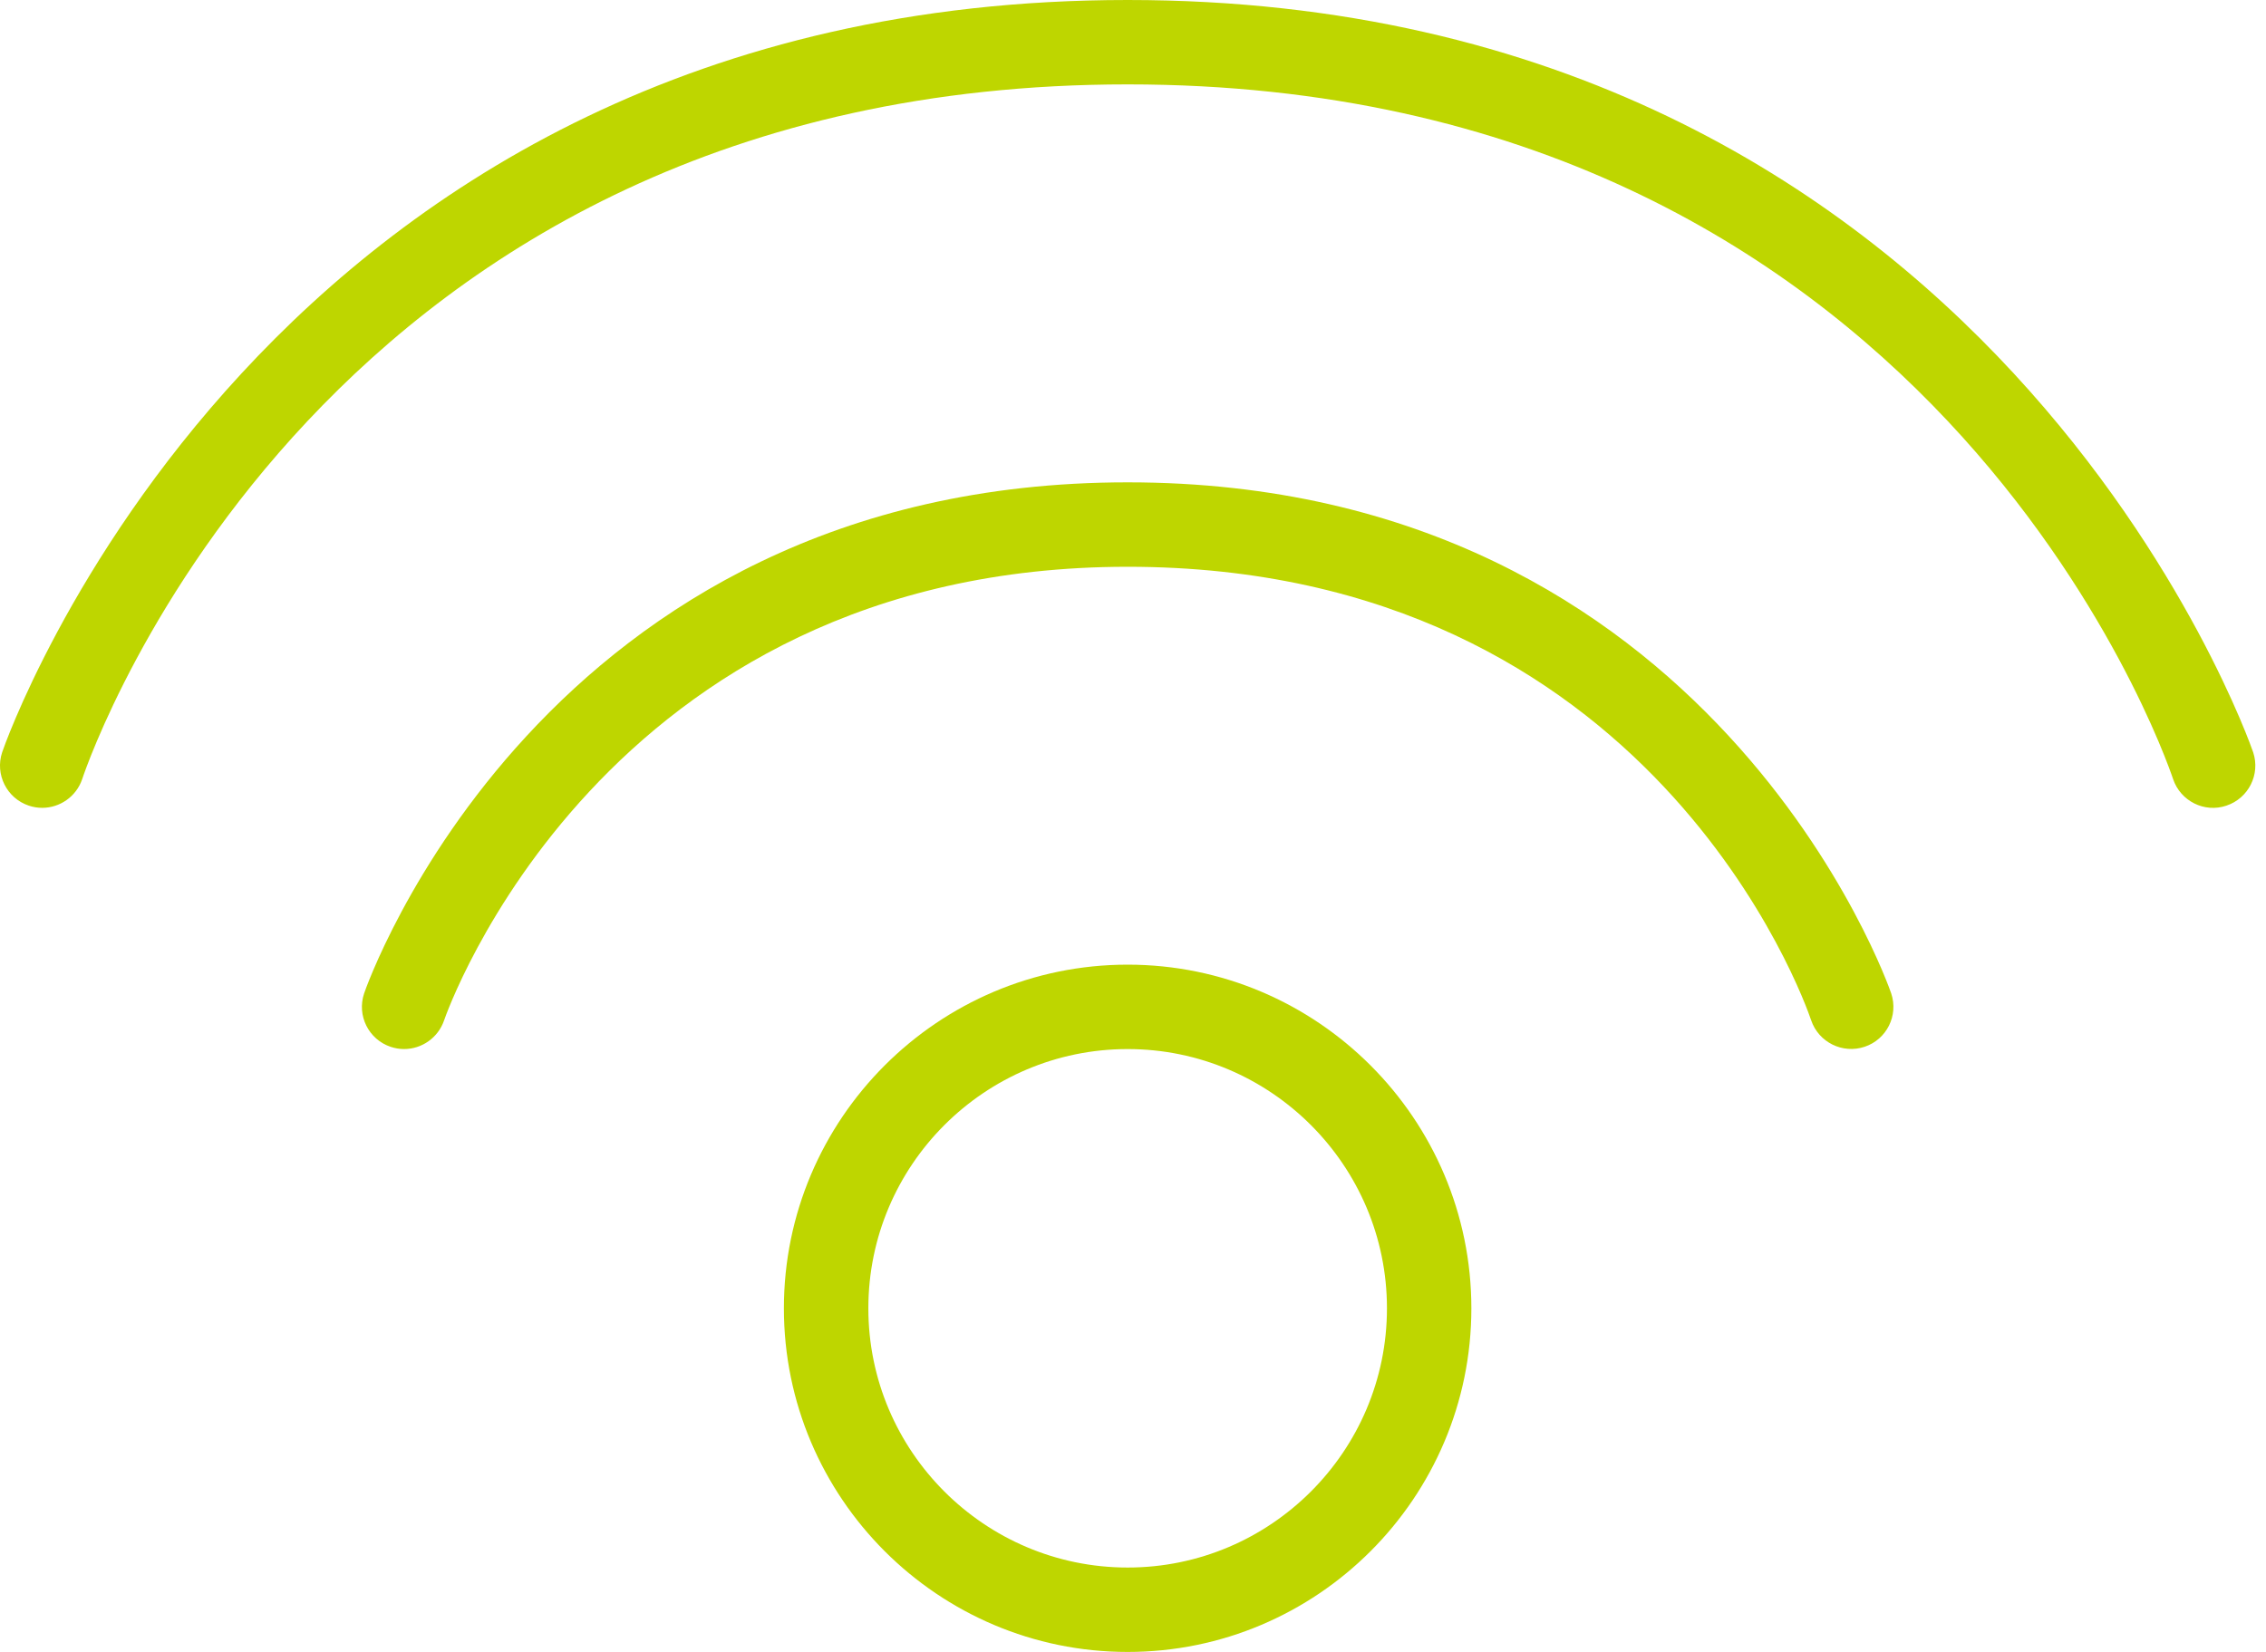 <svg width="96" height="70" viewBox="0 0 96 70" fill="none" xmlns="http://www.w3.org/2000/svg">
<g clip-path="url(#clip0_12_311)">
<path d="M1.788 34.232C1.598 34.232 1.408 34.202 1.221 34.139C0.285 33.826 -0.219 32.813 0.091 31.879C0.196 31.56 11.144 0 47.773 0C84.404 0 95.348 31.561 95.457 31.879C95.767 32.816 95.26 33.826 94.323 34.139C93.394 34.457 92.377 33.947 92.063 33.011C91.658 31.81 81.777 3.576 47.772 3.576C13.769 3.576 3.884 31.81 3.483 33.012C3.231 33.759 2.534 34.232 1.788 34.232Z" fill="#BED600"/>
<path d="M17.121 44.453C16.931 44.453 16.741 44.423 16.555 44.361C15.615 44.047 15.112 43.035 15.425 42.099C15.495 41.882 22.93 20.439 47.774 20.439C72.619 20.439 80.053 41.882 80.123 42.099C80.434 43.035 79.93 44.044 78.998 44.356C78.064 44.67 77.047 44.169 76.73 43.233C76.466 42.447 69.986 24.017 47.773 24.017C25.478 24.017 18.881 43.038 18.817 43.23C18.564 43.978 17.867 44.453 17.121 44.453Z" fill="#BED600"/>
<path d="M47.773 70.001C39.744 70.001 33.21 63.47 33.21 55.44C33.21 47.41 39.743 40.877 47.773 40.877C55.802 40.877 62.335 47.41 62.335 55.44C62.335 63.47 55.802 70.001 47.773 70.001ZM47.773 44.454C41.715 44.454 36.788 49.382 36.788 55.44C36.788 61.497 41.716 66.424 47.773 66.424C53.831 66.424 58.759 61.496 58.759 55.44C58.759 49.382 53.831 44.454 47.773 44.454Z" fill="#BED600"/>
</g>
<defs>
<clipPath id="clip0_12_311">
<rect width="95.548" height="70" fill="white"/>
</clipPath>
</defs>
</svg>
